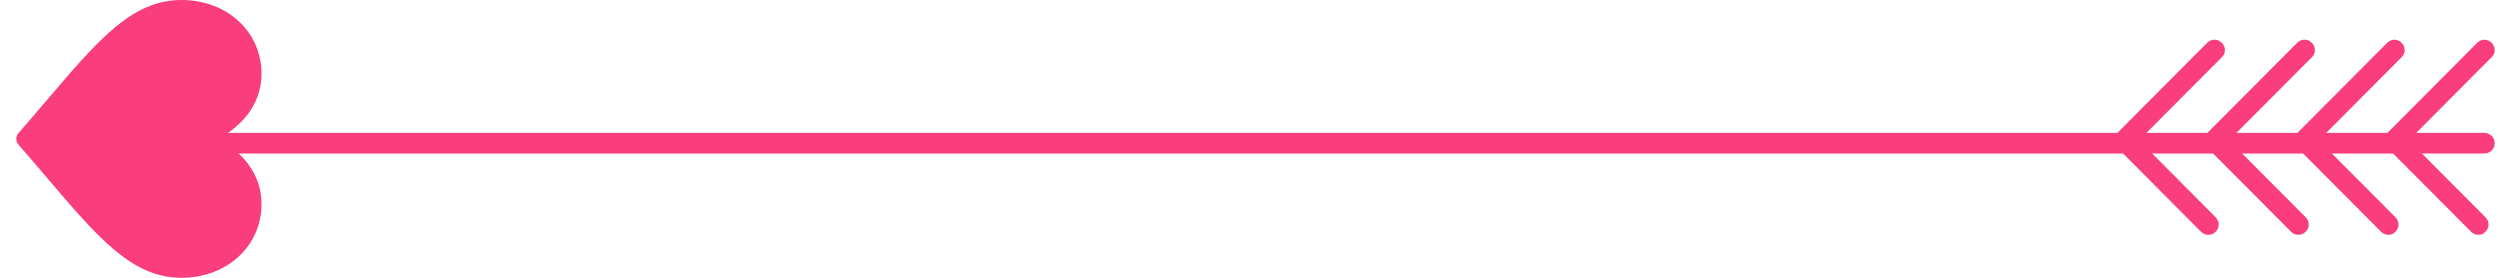 <svg width="126" height="14" viewBox="0 0 126 14" fill="none" xmlns="http://www.w3.org/2000/svg">
<path d="M13.18 10.281C13.18 9.522 12.939 8.825 12.464 8.211C12.009 7.623 11.429 7.231 11.008 7C11.43 6.769 12.009 6.377 12.464 5.789C12.939 5.175 13.18 4.478 13.18 3.719C13.18 1.599 11.446 -7.57981e-08 9.146 -1.76314e-07C6.662 -2.84905e-07 4.962 1.995 2.389 5.014C1.952 5.527 1.457 6.108 0.929 6.712C0.859 6.792 0.821 6.894 0.821 7C0.821 7.106 0.859 7.208 0.929 7.288C1.457 7.892 1.952 8.473 2.389 8.986C4.962 12.005 6.662 14 9.146 14C11.446 14 13.18 12.401 13.18 10.281Z" fill="#FA3D7D"/>
<path d="M125.214 7.737H11.265C10.98 7.737 10.746 7.502 10.746 7.216C10.746 6.93 10.98 6.696 11.265 6.696H125.214C125.5 6.696 125.733 6.93 125.733 7.216C125.733 7.502 125.5 7.737 125.214 7.737Z" fill="#FA3D7D"/>
<path d="M124.903 11.834C124.774 11.834 124.644 11.782 124.54 11.678L120.315 7.437C120.211 7.333 120.159 7.203 120.159 7.073C120.159 6.93 120.211 6.8 120.315 6.709L124.851 2.156C125.059 1.948 125.383 1.948 125.577 2.156C125.785 2.364 125.785 2.689 125.577 2.885L121.404 7.073L125.266 10.95C125.474 11.158 125.474 11.483 125.266 11.678C125.176 11.795 125.046 11.834 124.903 11.834Z" fill="#FA3D7D"/>
<path d="M120.367 11.834C120.237 11.834 120.107 11.782 120.004 11.678L115.778 7.437C115.571 7.229 115.571 6.904 115.778 6.709L120.315 2.156C120.522 1.948 120.846 1.948 121.041 2.156C121.248 2.364 121.248 2.689 121.041 2.885L116.867 7.073L120.73 10.95C120.937 11.158 120.937 11.483 120.73 11.678C120.639 11.795 120.496 11.834 120.367 11.834Z" fill="#FA3D7D"/>
<path d="M115.83 11.834C115.7 11.834 115.571 11.782 115.467 11.678L111.241 7.437C111.151 7.333 111.086 7.203 111.086 7.073C111.086 6.93 111.138 6.8 111.241 6.709L115.778 2.156C115.985 1.948 116.309 1.948 116.517 2.156C116.724 2.364 116.724 2.689 116.517 2.885L112.343 7.073L116.206 10.95C116.413 11.158 116.413 11.483 116.206 11.678C116.102 11.795 115.959 11.834 115.83 11.834Z" fill="#FA3D7D"/>
<path d="M111.293 11.834C111.164 11.834 111.034 11.782 110.93 11.678L106.705 7.437C106.497 7.229 106.497 6.904 106.705 6.709L111.241 2.156C111.449 1.948 111.773 1.948 111.98 2.156C112.188 2.364 112.188 2.689 111.98 2.885L107.806 7.073L111.669 10.95C111.876 11.158 111.876 11.483 111.669 11.678C111.565 11.795 111.423 11.834 111.293 11.834Z" fill="#FA3D7D"/>
</svg>
